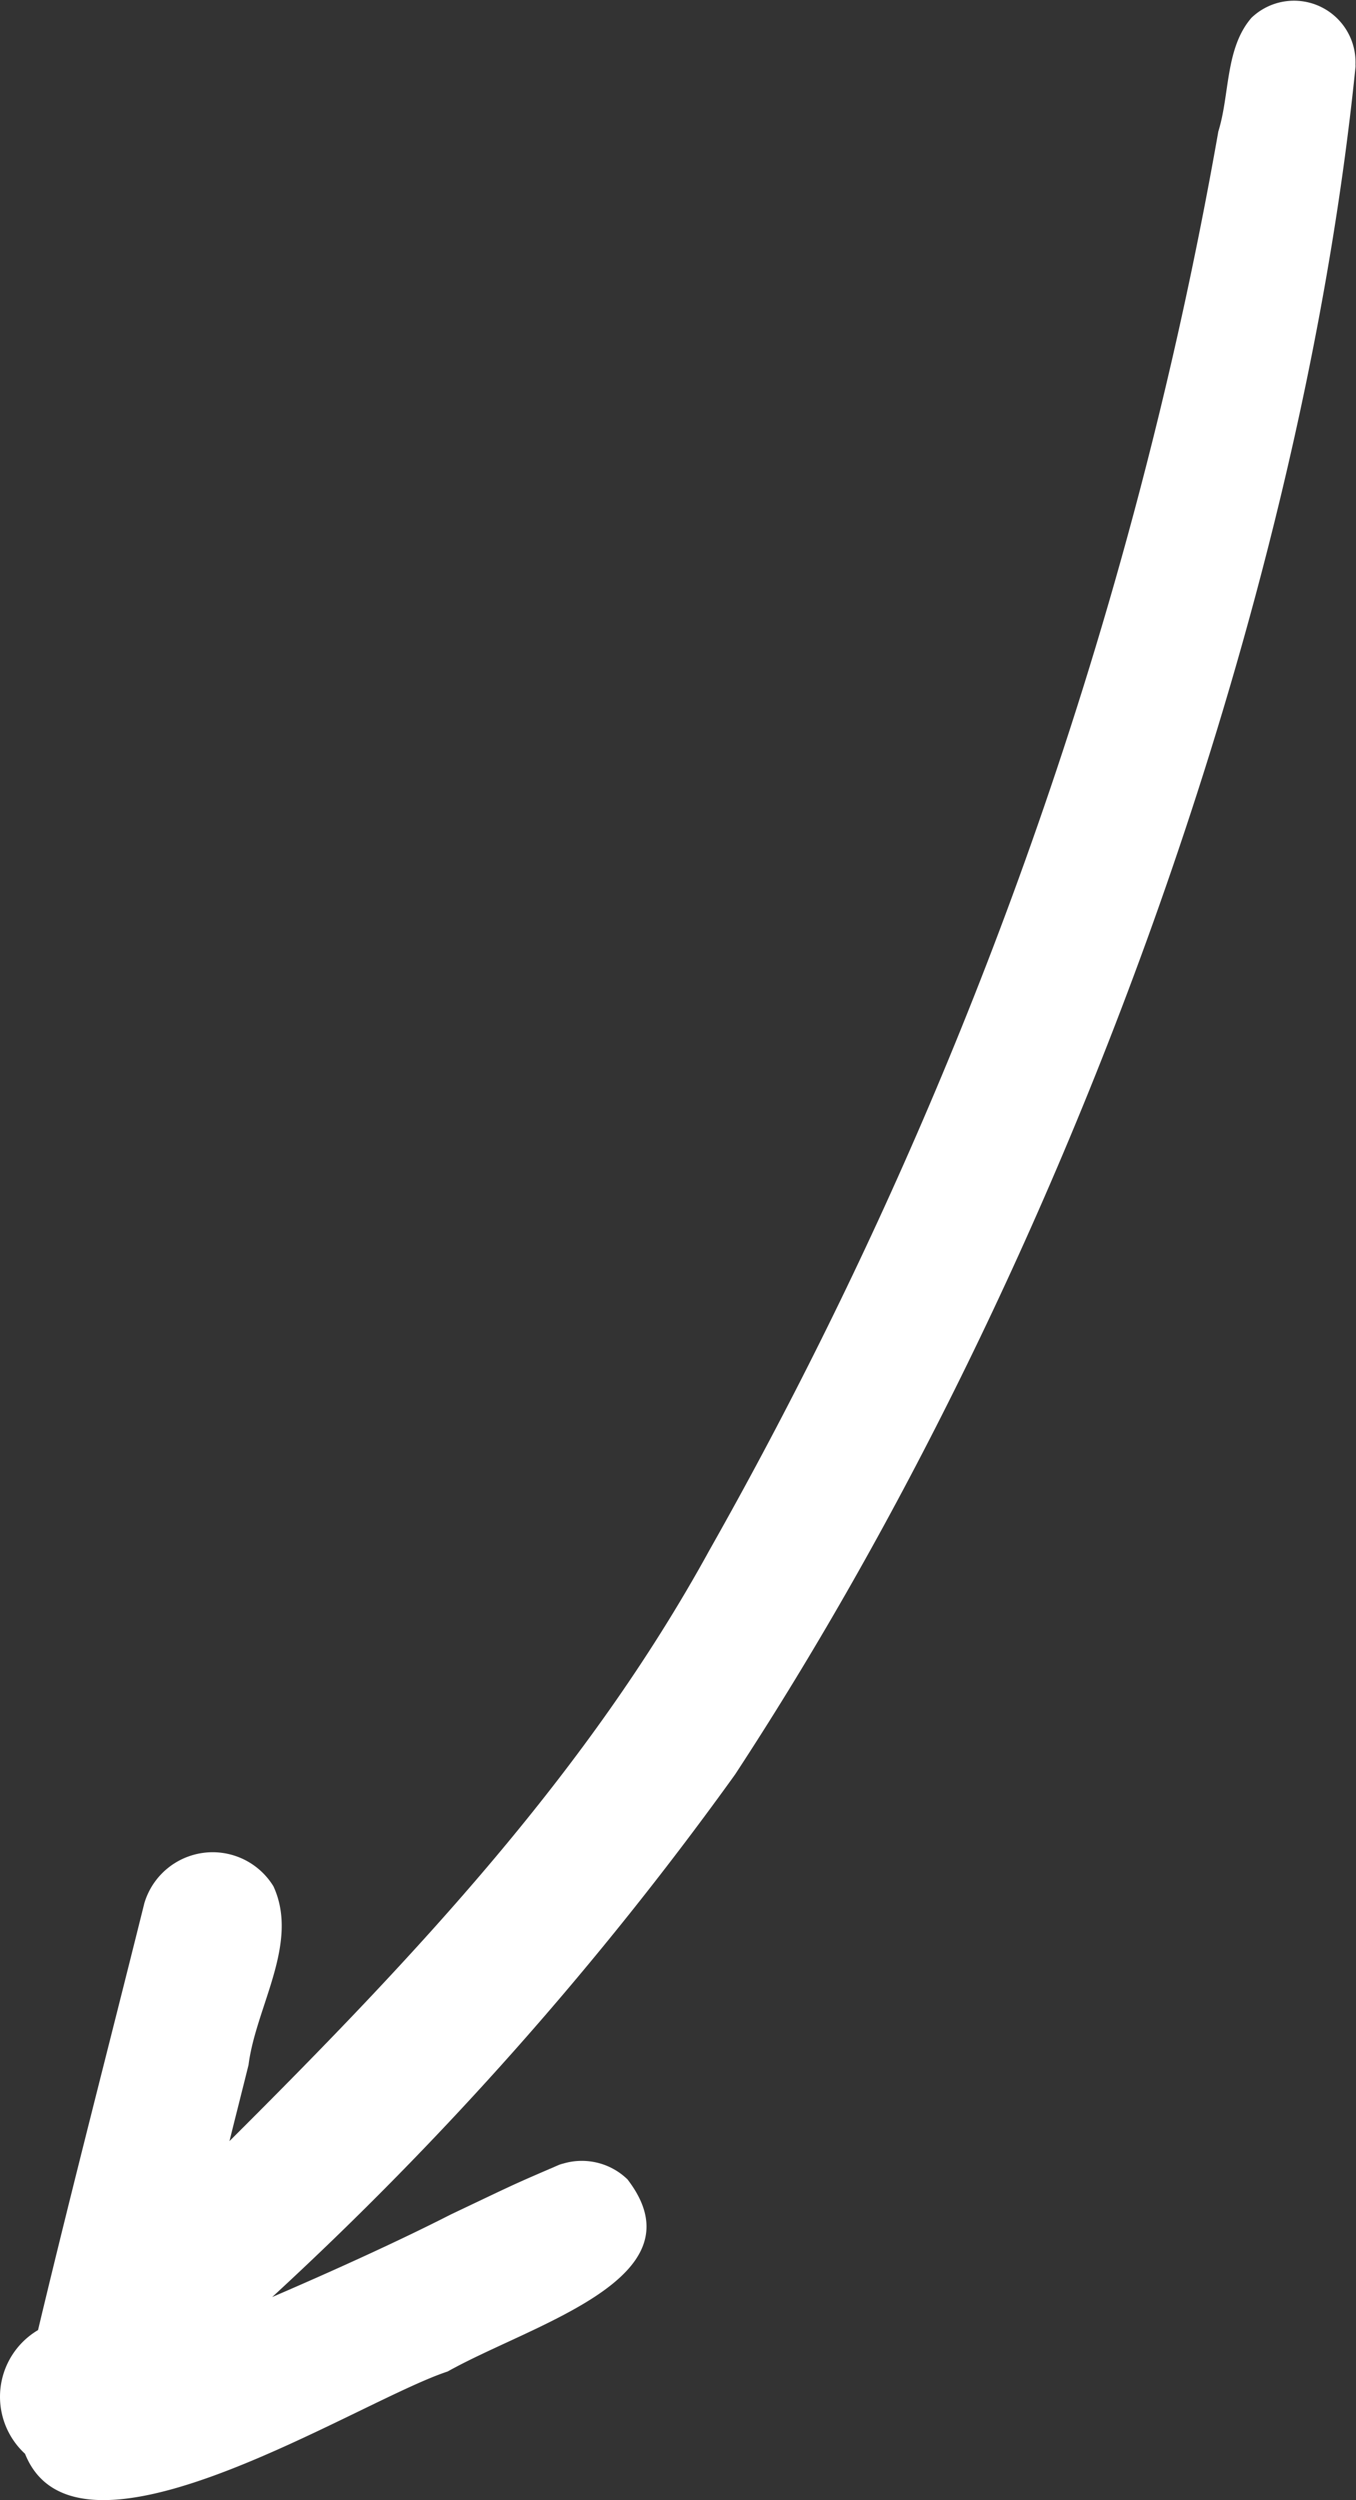 <svg id="Layer_1" data-name="Layer 1" xmlns="http://www.w3.org/2000/svg" viewBox="0 0 26.812 49.432" fill="#ffffff"><rect x="0" y="0" width="26.812" height="49.432" fill="#333333" stroke="none"/><path d="M26.802,1.325c-1.091,10.724-5.714,23.761-12.269,33.763A67.805,67.805,0,0,1,5.382,45.418c1.182-.509,2.482-1.097,3.536-1.635,1.214-.576,1.175-.565,1.951-.899l-.018.006c.011-.006.024-.007.035-.013l.09-.039c.303-.133.076-.029-.053.025a1.296,1.296,0,0,1,1.484.228c1.502,1.954-1.863,2.85-3.556,3.799-1.787.586-7.325,4.203-8.356,1.627a1.532,1.532,0,0,1,.257-2.446c.672-2.818,1.403-5.628,2.102-8.44a1.409,1.409,0,0,1,2.553-.334c.518,1.128-.348,2.379-.493,3.533-.125.502-.252,1.003-.377,1.505,3.724-3.709,7.092-7.312,9.491-11.685A87.887,87.887,0,0,0,24.09,2.599c.229-.735.134-1.644.655-2.247A1.216,1.216,0,0,1,26.781,1.457C26.795,1.349,26.815,1.205,26.802,1.325Z"/></svg>